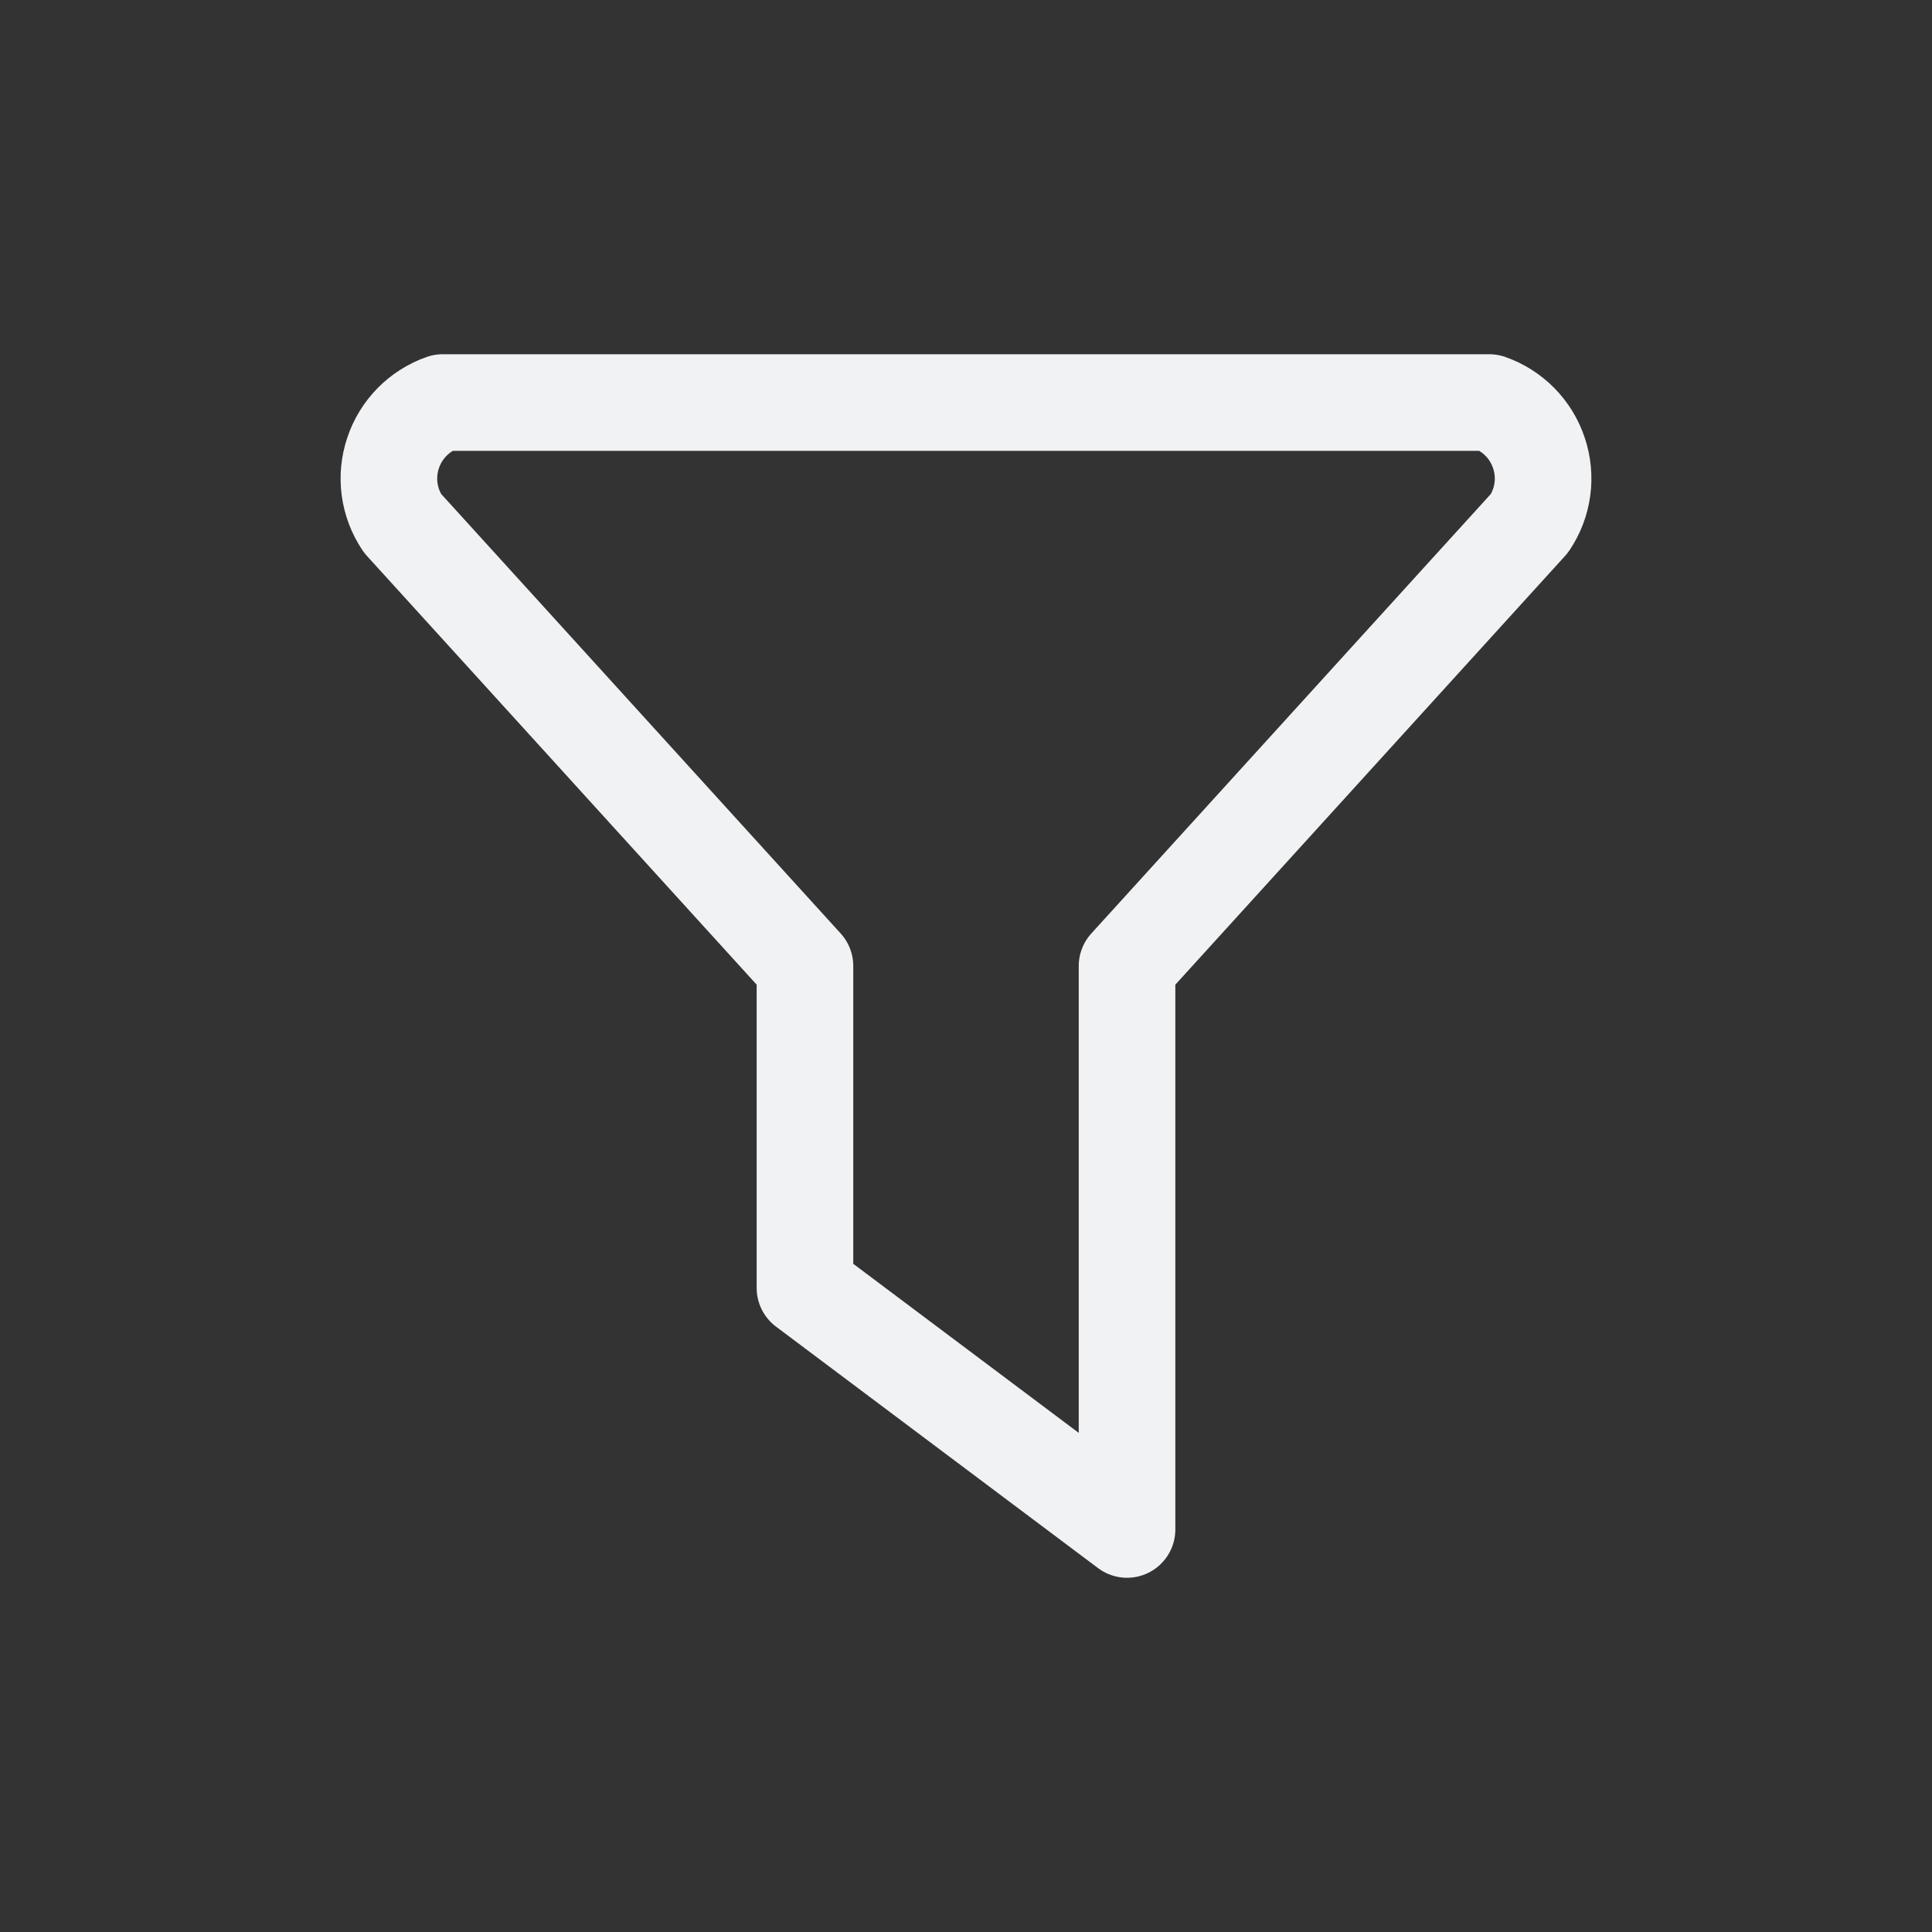 <svg width="20" height="20" viewBox="0 0 20 20" fill="none" xmlns="http://www.w3.org/2000/svg">
<rect x="0" y="0" width="20" height="20" fill="#333333" stroke="none"/>
<path d="M4.583 4.167H15.417C15.66 4.252 15.85 4.445 15.931 4.69C16.013 4.934 15.977 5.202 15.833 5.417L11.667 10V15.833L8.333 13.333V10L4.167 5.417C4.023 5.202 3.987 4.934 4.069 4.69C4.15 4.445 4.34 4.252 4.583 4.167" stroke="#F1F2F4" stroke-linecap="round" stroke-linejoin="round"/>
</svg>
